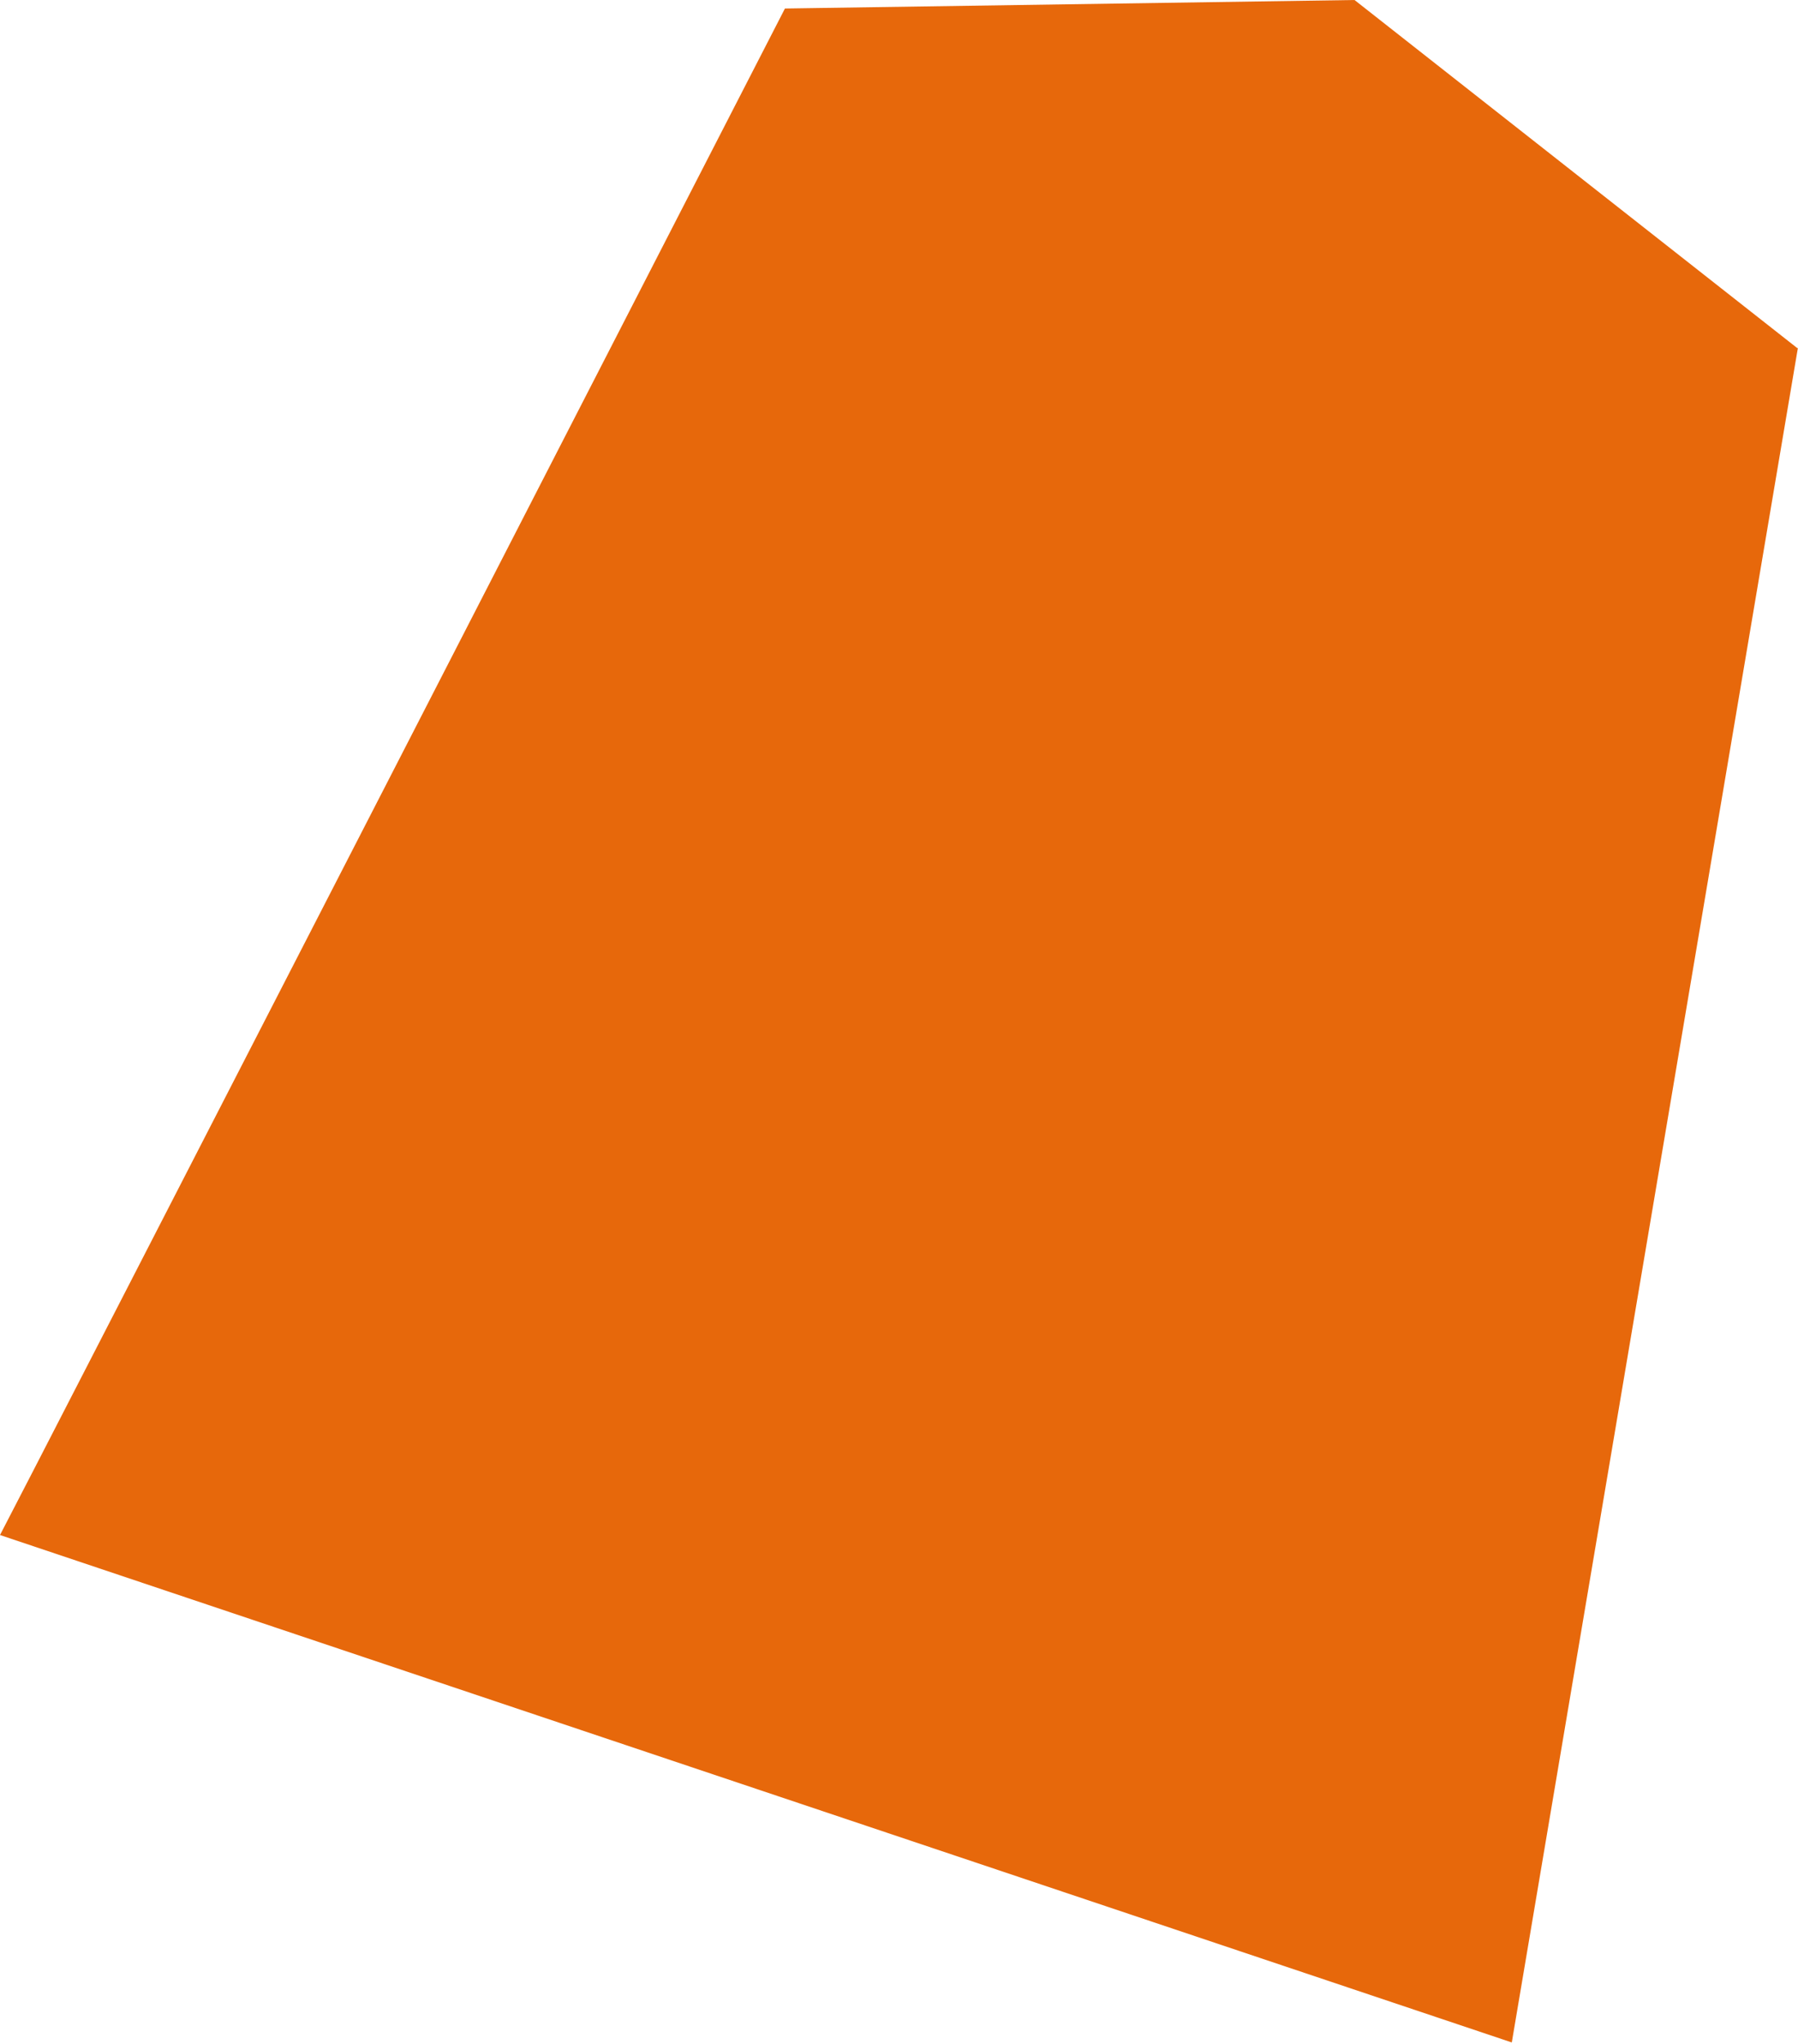 <?xml version="1.0" encoding="UTF-8"?>
<svg id="Warstwa_1" data-name="Warstwa 1" xmlns="http://www.w3.org/2000/svg" viewBox="0 0 12.69 14.42">
  <defs>
    <style>
      .cls-1 {
        fill: #e7680b;
      }
    </style>
  </defs>
  <path class="cls-1" d="M12.69,2.46l-3.13-2.46-4.02.06S.02,10.8,0,10.83l10.67,3.58,2.02-11.96Z"/>
</svg>